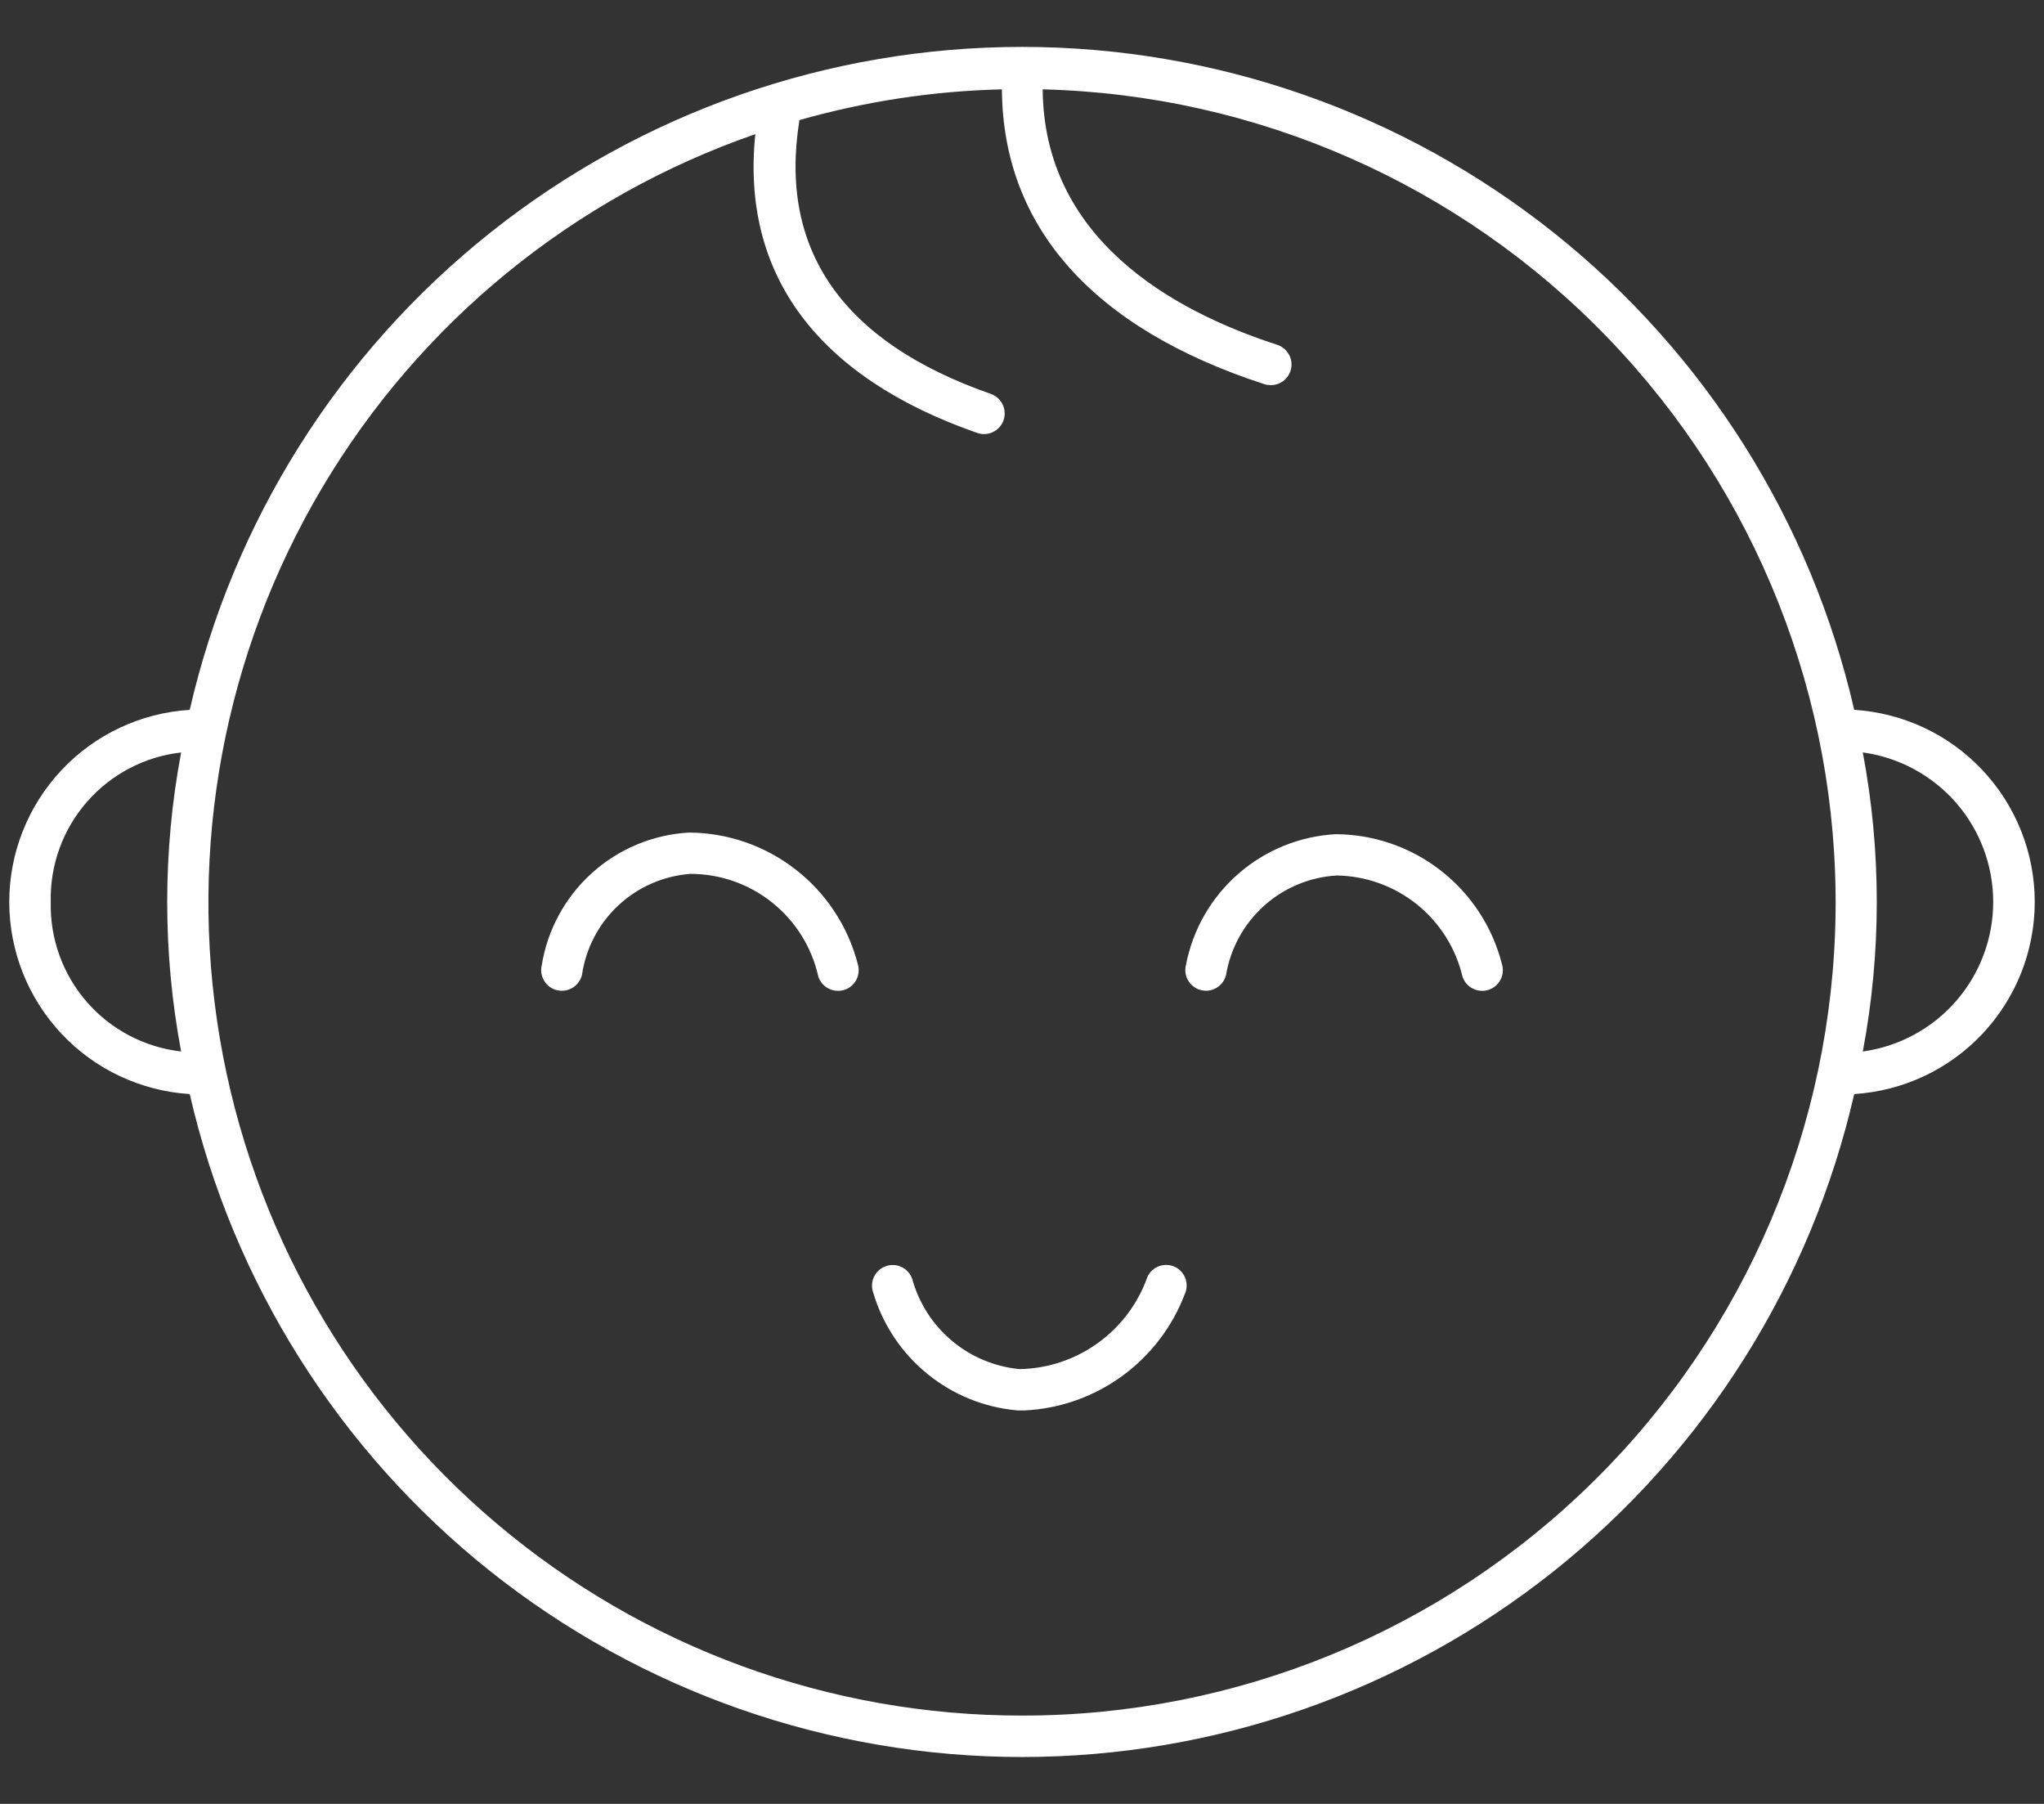 <?xml version="1.0" encoding="UTF-8"?> <svg xmlns="http://www.w3.org/2000/svg" width="34" height="30" viewBox="0 0 34 30" fill="none"><rect x="0" y="0" width="34" height="30" fill="#333333" stroke="none"/> <path d="M30.843 11.805C30.124 8.672 28.363 5.876 25.849 3.873C23.334 1.87 20.215 0.78 17 0.78C13.785 0.78 10.666 1.87 8.151 3.873C5.637 5.876 3.876 8.672 3.156 11.805C2.344 11.856 1.58 12.214 1.023 12.808C0.465 13.402 0.154 14.185 0.154 15C0.154 15.814 0.465 16.598 1.023 17.192C1.58 17.785 2.344 18.144 3.156 18.195C3.876 21.328 5.637 24.124 8.151 26.127C10.666 28.129 13.785 29.22 17 29.22C20.215 29.22 23.334 28.129 25.849 26.127C28.363 24.124 30.124 21.328 30.843 18.195C31.656 18.144 32.419 17.785 32.977 17.192C33.535 16.598 33.846 15.814 33.846 15C33.846 14.185 33.535 13.402 32.977 12.808C32.419 12.214 31.656 11.856 30.843 11.805ZM0.844 15C0.83 14.389 1.044 13.796 1.446 13.336C1.847 12.876 2.407 12.582 3.013 12.514C2.704 14.157 2.704 15.844 3.013 17.487C2.407 17.418 1.847 17.125 1.446 16.665C1.044 16.204 0.83 15.611 0.844 15ZM17 28.531C13.802 28.534 10.706 27.403 8.263 25.339C5.82 23.275 4.187 20.412 3.655 17.258C3.123 14.104 3.727 10.864 5.358 8.113C6.989 5.362 9.542 3.278 12.564 2.231C12.324 4.56 13.591 6.271 16.255 7.2C16.292 7.213 16.33 7.22 16.369 7.219C16.45 7.219 16.529 7.19 16.59 7.138C16.652 7.086 16.694 7.013 16.707 6.933C16.721 6.853 16.705 6.771 16.664 6.701C16.623 6.631 16.558 6.578 16.482 6.551C14.014 5.69 12.948 4.156 13.298 1.997C14.395 1.685 15.527 1.513 16.666 1.486C16.679 3.764 18.17 5.46 21.032 6.389C21.067 6.4 21.103 6.405 21.139 6.405C21.221 6.406 21.3 6.376 21.363 6.323C21.425 6.27 21.466 6.196 21.479 6.115C21.492 6.034 21.475 5.951 21.432 5.882C21.389 5.812 21.323 5.76 21.245 5.734C19.453 5.154 17.364 3.947 17.344 1.486C20.901 1.574 24.281 3.061 26.75 5.624C29.219 8.187 30.578 11.62 30.533 15.179C30.488 18.737 29.042 22.135 26.509 24.634C23.975 27.134 20.559 28.534 17 28.531ZM30.986 17.487C31.296 15.843 31.296 14.156 30.986 12.513C31.587 12.596 32.138 12.893 32.537 13.35C32.935 13.807 33.155 14.393 33.155 15C33.155 15.606 32.935 16.192 32.537 16.649C32.138 17.107 31.587 17.404 30.986 17.487Z" fill="white"></path> <path d="M11.459 13.846C10.86 13.88 10.291 14.118 9.846 14.519C9.401 14.921 9.106 15.463 9.011 16.055C9 16.099 8.999 16.144 9.006 16.189C9.014 16.233 9.03 16.276 9.054 16.314C9.077 16.353 9.109 16.386 9.145 16.413C9.182 16.439 9.224 16.458 9.268 16.468C9.312 16.478 9.357 16.48 9.402 16.472C9.446 16.465 9.489 16.449 9.528 16.425C9.566 16.401 9.599 16.37 9.625 16.333C9.652 16.296 9.671 16.255 9.681 16.211C9.746 15.768 9.96 15.36 10.288 15.055C10.616 14.75 11.038 14.566 11.485 14.533C11.98 14.533 12.461 14.702 12.847 15.012C13.234 15.322 13.503 15.754 13.611 16.238C13.633 16.307 13.677 16.369 13.736 16.412C13.795 16.455 13.867 16.478 13.94 16.478C13.975 16.479 14.009 16.473 14.042 16.463C14.085 16.45 14.126 16.428 14.16 16.399C14.195 16.37 14.223 16.334 14.245 16.294C14.265 16.254 14.278 16.21 14.282 16.165C14.286 16.12 14.281 16.075 14.268 16.032C14.107 15.409 13.744 14.856 13.235 14.461C12.727 14.065 12.103 13.849 11.459 13.846ZM22.218 13.873C21.619 13.906 21.049 14.138 20.598 14.532C20.146 14.927 19.839 15.461 19.727 16.05C19.716 16.094 19.714 16.139 19.72 16.184C19.727 16.229 19.742 16.271 19.766 16.31C19.789 16.349 19.82 16.383 19.856 16.409C19.892 16.436 19.934 16.456 19.978 16.466C20.021 16.477 20.067 16.48 20.112 16.473C20.156 16.466 20.199 16.451 20.238 16.427C20.276 16.404 20.31 16.373 20.337 16.337C20.364 16.301 20.383 16.259 20.394 16.215C20.468 15.771 20.691 15.365 21.026 15.064C21.361 14.763 21.789 14.585 22.239 14.56C22.724 14.568 23.192 14.738 23.57 15.041C23.948 15.345 24.214 15.766 24.326 16.238C24.348 16.307 24.392 16.369 24.451 16.412C24.51 16.455 24.581 16.478 24.655 16.478C24.689 16.479 24.724 16.473 24.757 16.463C24.8 16.45 24.84 16.428 24.875 16.399C24.91 16.37 24.938 16.334 24.959 16.294C24.98 16.254 24.993 16.21 24.997 16.165C25.001 16.12 24.996 16.075 24.983 16.032C24.826 15.417 24.47 14.871 23.969 14.48C23.469 14.089 22.853 13.876 22.218 13.873ZM19.544 21.069C19.461 21.03 19.367 21.026 19.281 21.057C19.195 21.088 19.125 21.151 19.087 21.234C18.931 21.676 18.644 22.06 18.264 22.334C17.884 22.609 17.429 22.761 16.96 22.769C16.545 22.73 16.151 22.565 15.832 22.296C15.513 22.028 15.283 21.668 15.173 21.266C15.157 21.223 15.134 21.184 15.104 21.151C15.073 21.117 15.037 21.09 14.996 21.071C14.955 21.051 14.911 21.04 14.866 21.038C14.821 21.036 14.776 21.042 14.733 21.058C14.691 21.073 14.652 21.096 14.618 21.126C14.585 21.157 14.557 21.193 14.538 21.234C14.519 21.275 14.508 21.319 14.505 21.364C14.503 21.409 14.51 21.454 14.525 21.497C14.682 22.027 14.995 22.498 15.424 22.847C15.852 23.197 16.376 23.409 16.927 23.456H17.051C17.633 23.426 18.194 23.228 18.665 22.885C19.136 22.542 19.498 22.07 19.706 21.526C19.745 21.444 19.749 21.35 19.719 21.264C19.689 21.179 19.626 21.108 19.544 21.069Z" fill="white"></path> </svg> 